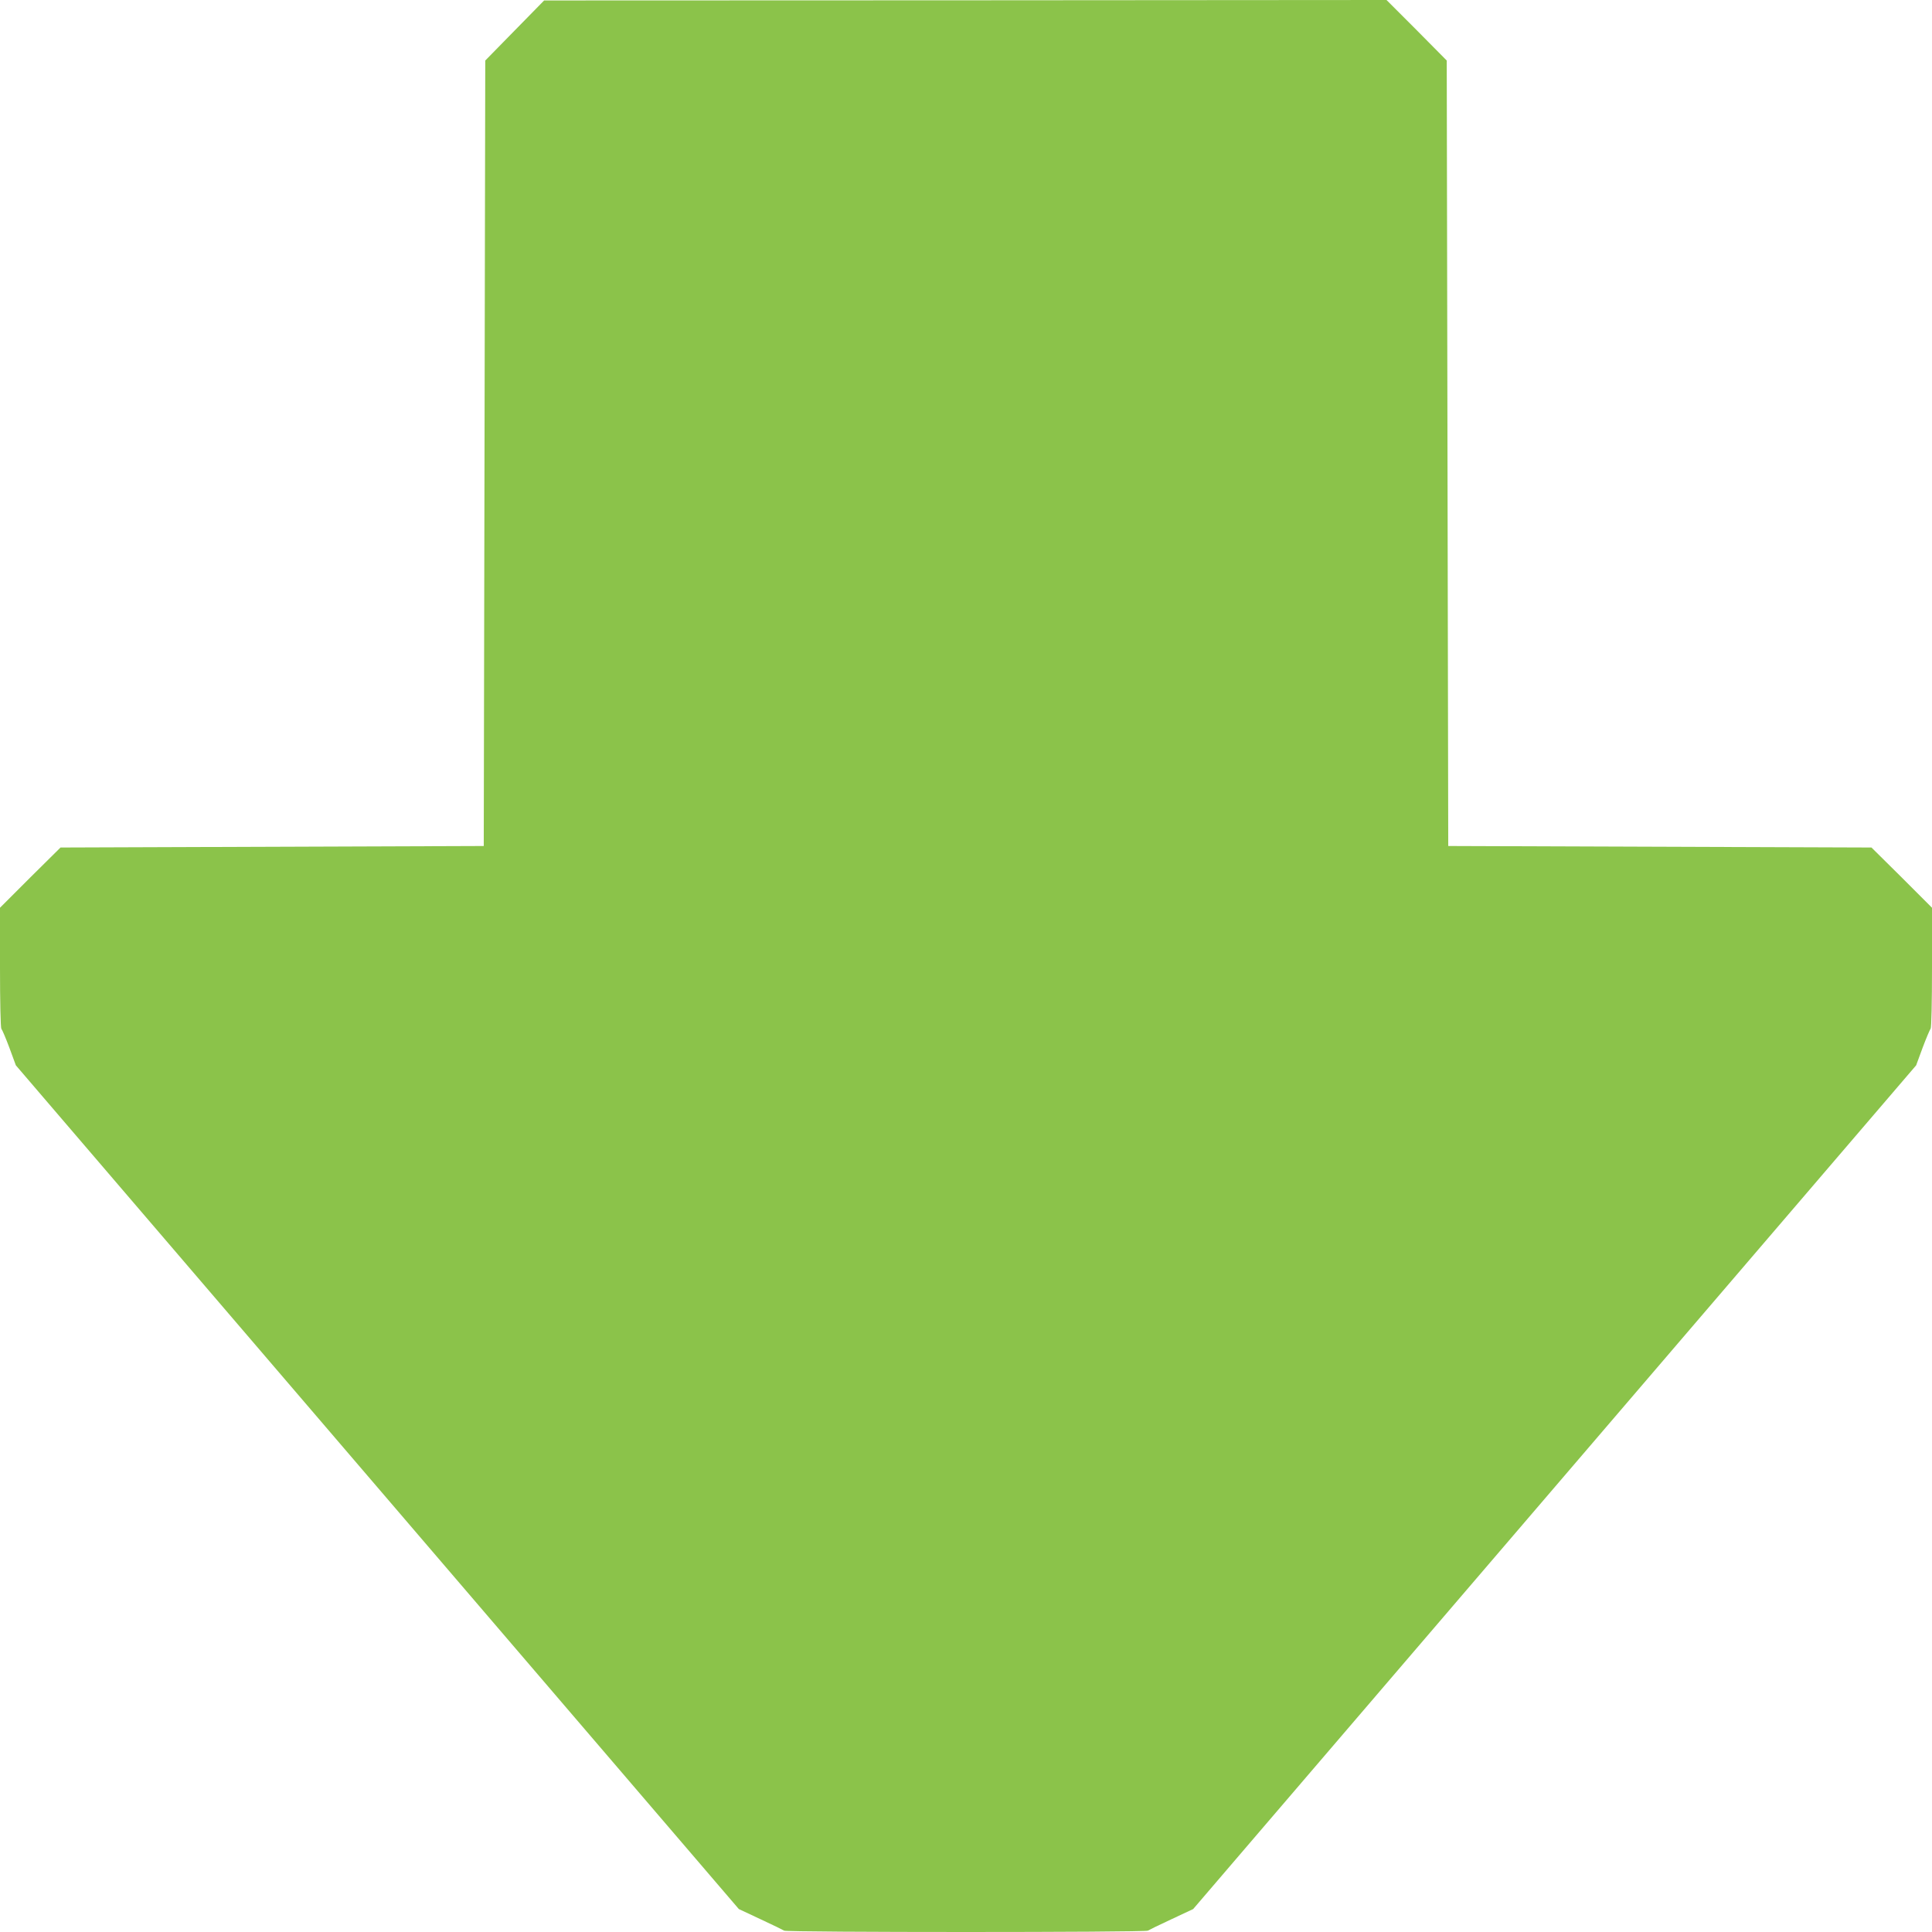 <?xml version="1.0" standalone="no"?>
<!DOCTYPE svg PUBLIC "-//W3C//DTD SVG 20010904//EN"
 "http://www.w3.org/TR/2001/REC-SVG-20010904/DTD/svg10.dtd">
<svg version="1.0" xmlns="http://www.w3.org/2000/svg"
 width="1280pt" height="1280pt" viewBox="0 0 1280 1280"
 preserveAspectRatio="xMidYMid meet">
<g transform="translate(0,1280) scale(0.1,-0.1)"
fill="#8bc34a" stroke="none">
<path d="M3410 12598 l-195 -199 -5 -2602 -5 -2602 -1402 -5 -1402 -5 -201
-199 -200 -200 0 -396 c0 -232 4 -400 9 -406 5 -5 29 -61 53 -125 l43 -117
2395 -2795 2395 -2795 145 -68 c80 -37 149 -71 155 -75 12 -12 2398 -12 2410
0 6 4 75 38 155 75 l145 68 2395 2795 2395 2795 43 117 c24 64 48 120 53 126
5 5 9 173 9 405 l0 396 -200 200 -201 199 -1402 5 -1402 5 -5 2602 -5 2602
-199 201 -200 200 -2790 -2 -2791 -1 -195 -199z"/>
</g>
</svg>

